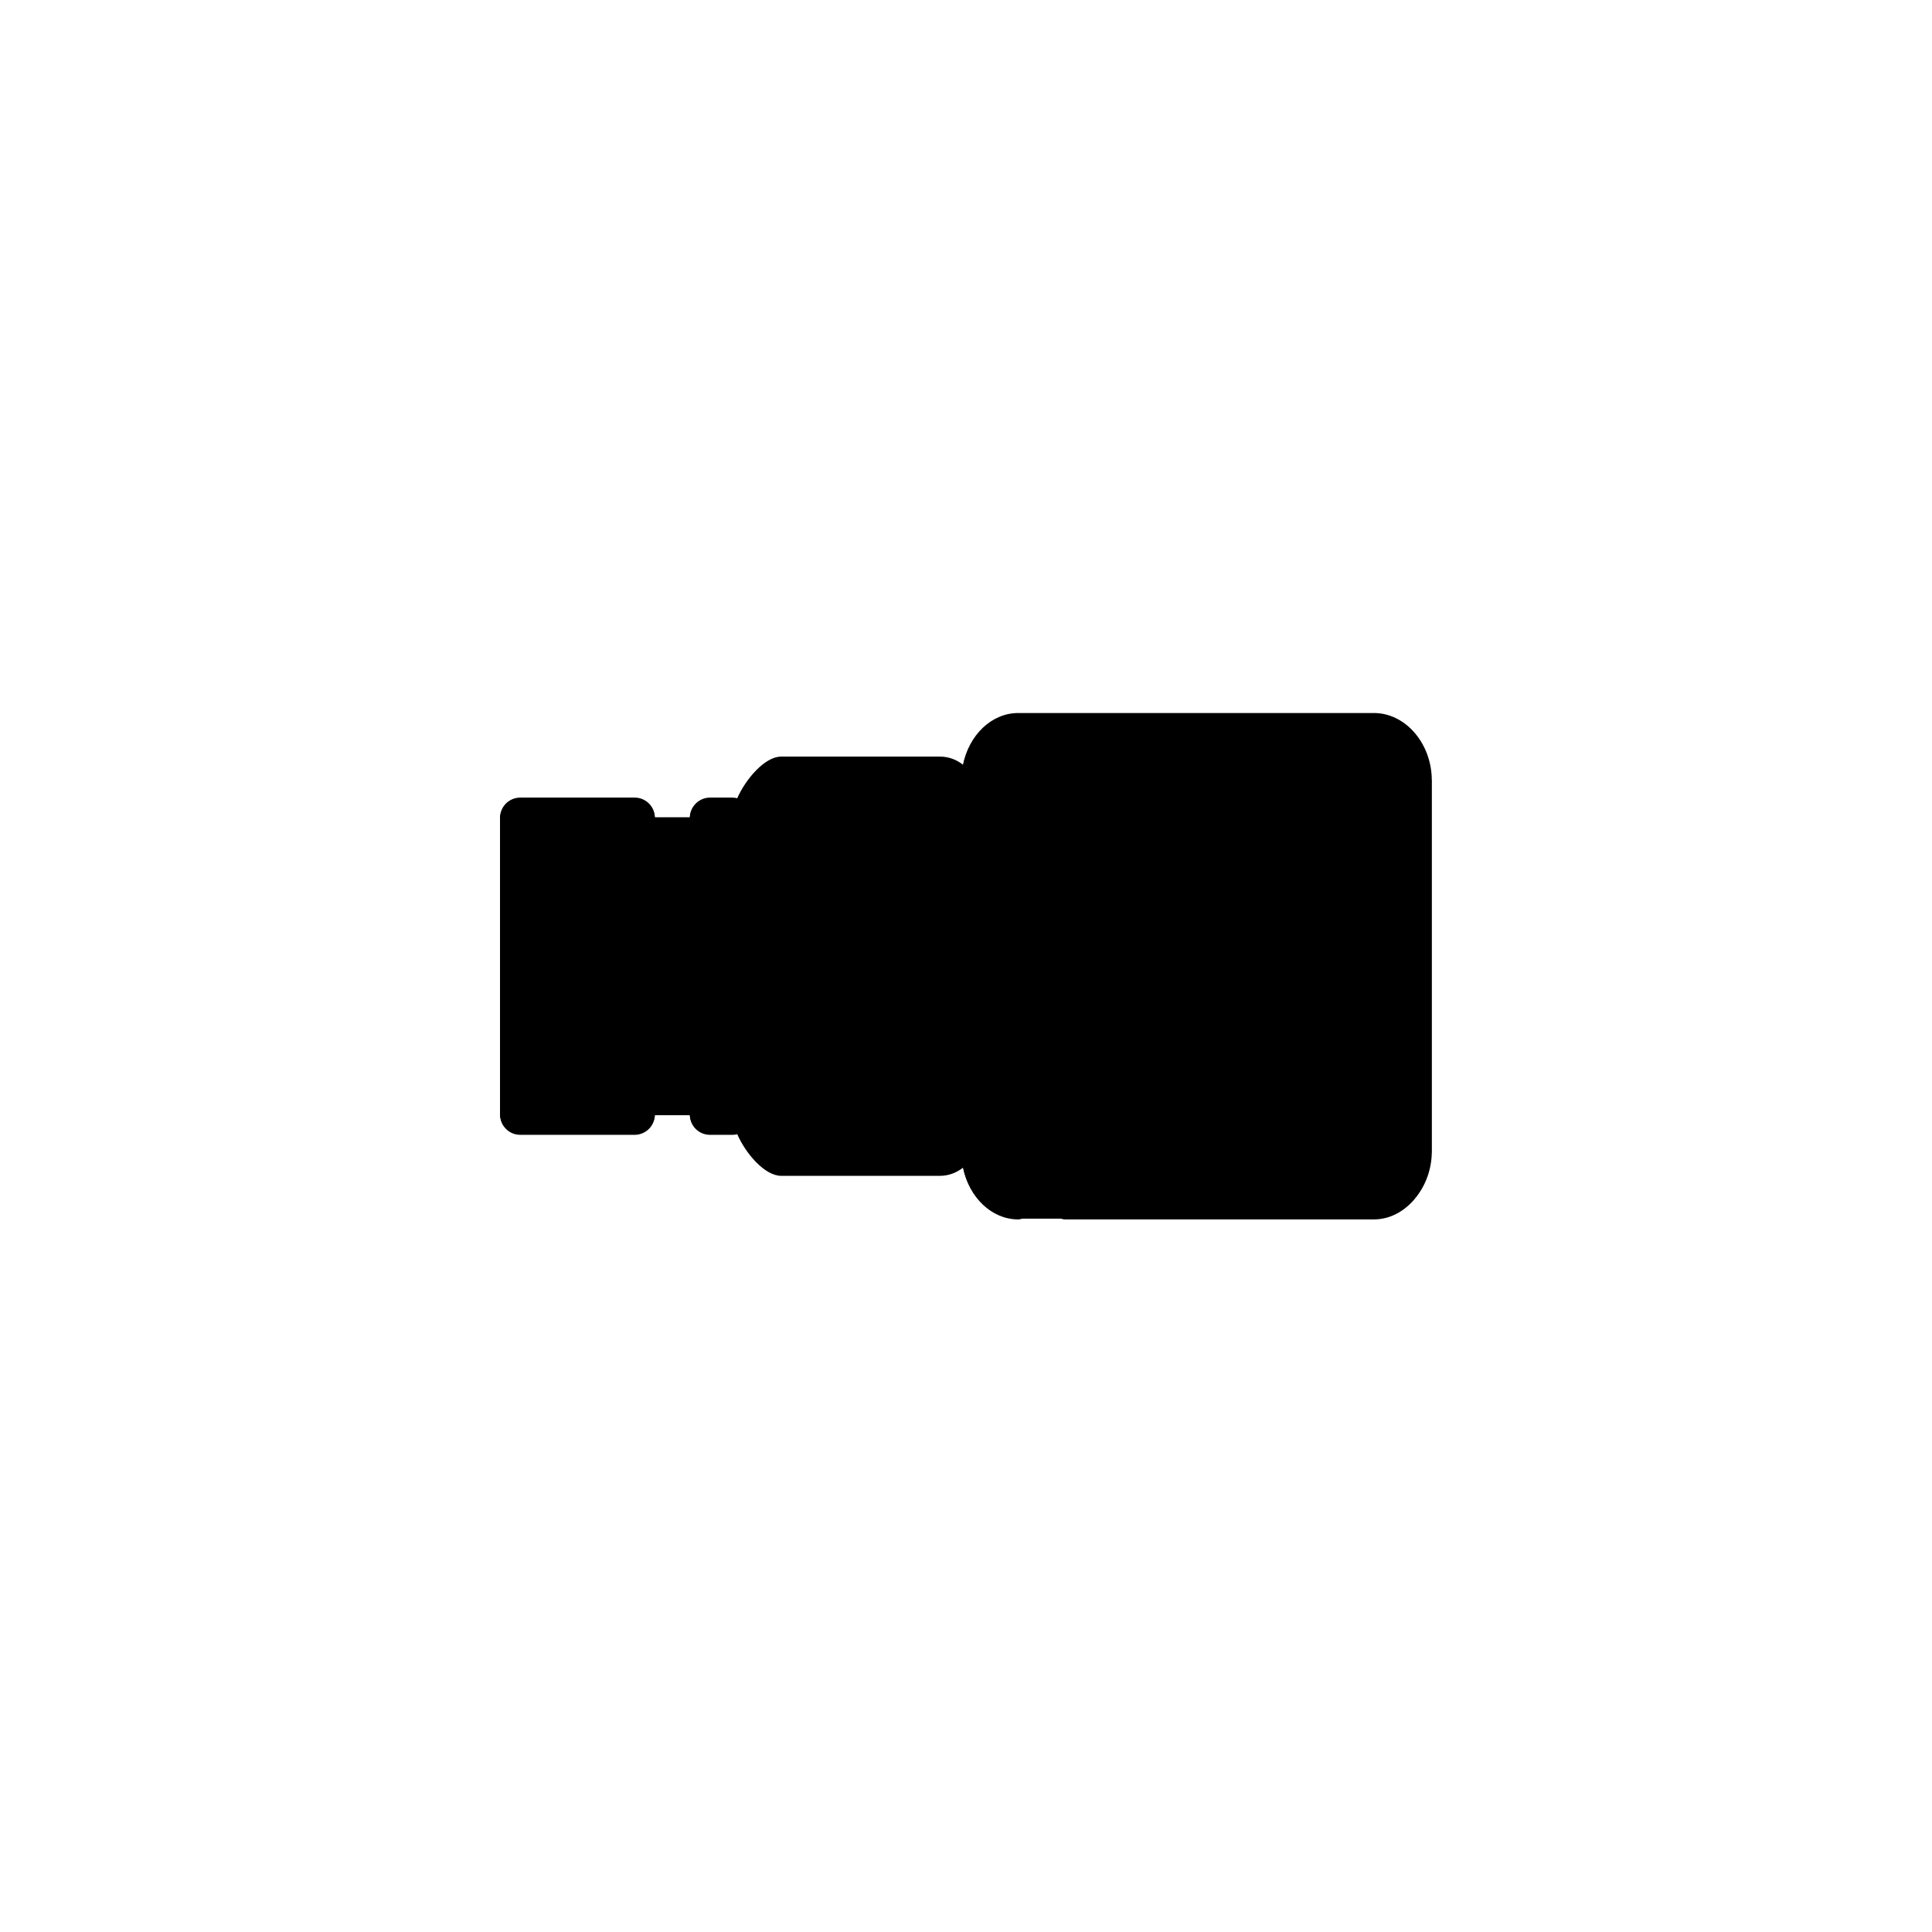 <svg xmlns="http://www.w3.org/2000/svg" width="180" height="180" version="1.1" viewBox="0 0 180 180">
    <path class="bon-svg-lightblue" d="M133.39,72.37c-.16-3.31-2.56-5.94-5.38-5.94h-33.14c-2.5,0-4.59,2.06-5.15,4.82-.59-.47-1.33-.76-2.15-.76h-14.79c-1.52,0-3.3,2.08-4.09,3.88-.14-.03-.28-.06-.43-.06h-2.11c-1.02,0-1.85.82-1.88,1.83h-3.26c-.03-1.02-.85-1.83-1.88-1.83h-10.66c-1.04,0-1.88.84-1.88,1.88v27.59c0,1.04.84,1.88,1.88,1.88h10.66c1.02,0,1.85-.82,1.88-1.83h3.26c.03,1.02.85,1.83,1.88,1.83h2.11c.15,0,.29-.02.43-.06.78,1.8,2.56,3.88,4.09,3.88h14.79c.81,0,1.55-.29,2.15-.76.56,2.76,2.66,4.82,5.15,4.82h33.13c2.82,0,5.22-2.62,5.39-5.92v-35.27Z"/>
    <path class="bon-svg-darkblue" d="M133.39,72.81c0-.13-.03-.25-.09-.37-.16-3.31-2.47-5.94-5.29-5.94h-33.14c-2.5,0-4.59,2.06-5.15,4.82-.59-.47-1.33-.76-2.15-.76h-14.79c-1.52,0-3.3,2.08-4.09,3.88-.14-.03-.28-.06-.43-.06h-2.11c-1.02,0-1.85.82-1.88,1.83h-3.26c-.03-1.02-.85-1.83-1.88-1.83h-10.66c-1.04,0-1.88.84-1.88,1.88v27.59c0,1.04.84,1.88,1.88,1.88h10.66c1.02,0,1.85-.82,1.88-1.83h3.26c.03,1.02.85,1.83,1.88,1.83h2.11c.15,0,.29-.02.43-.06.78,1.8,2.56,3.88,4.09,3.88h14.79c.81,0,1.55-.29,2.15-.76.56,2.76,2.66,4.82,5.15,4.82.49,0,.88-.39.88-.88s-.39-.88-.88-.88c-1.96,0-3.55-2.04-3.55-4.55s1.58-4.53,3.52-4.55c0,0,.02,0,.02,0h33.14s.01,0,.02,0c1.94.02,3.52,2.05,3.52,4.55s-1.59,4.55-3.55,4.55h-28.77c-.49,0-.88.39-.88.88s.39.88.88.88h28.77c2.82,0,5.12-2.62,5.29-5.92.06-.12.1-.25.1-.39v-34.52ZM128.04,101.02s-.02,0-.04,0h-33.13s-.02,0-.03,0c-1.48-.05-3.52-4.2-3.52-10.95s2.07-10.95,3.55-10.95h33.14c1.48,0,3.55,4.17,3.55,10.95s-2.05,10.91-3.53,10.95ZM91.05,81.1v-3.91c.44.54.95.98,1.53,1.31-.6.65-1.1,1.54-1.53,2.6ZM130.31,78.5c.49-.28.93-.64,1.32-1.08v3.19c-.38-.85-.82-1.57-1.32-2.11ZM94.87,68.26h33.14c1.96,0,3.55,2.04,3.55,4.55s-1.59,4.55-3.55,4.55h-33.14c-1.96,0-3.55-2.04-3.55-4.55s1.59-4.55,3.55-4.55ZM64.28,77.99v24.17h-3.25v-24.17h3.25ZM59.27,103.87c0,.07-.05.12-.12.12h-10.66c-.07,0-.12-.05-.12-.12v-27.59c0-.07.05-.12.12-.12h10.66c.07,0,.12.05.12.12v27.59ZM66.16,103.99c-.07,0-.12-.05-.12-.12v-27.59c0-.07.05-.12.12-.12h2.11s.02,0,.03.01v27.81s-.02.01-.03.01h-2.11ZM70.08,104.34c.04-.15.07-.31.07-.47v-27.59c0-.16-.03-.32-.07-.47.18-.97,1.32-2.62,2.16-3.23v35.01c-.84-.62-1.98-2.27-2.16-3.23ZM89.29,106.1c0,.95-.77,1.72-1.72,1.72h-13.58v-35.49h13.58c.95,0,1.72.77,1.72,1.72v32.05ZM91.05,102.96v-3.91c.42,1.06.93,1.95,1.52,2.6-.57.33-1.09.77-1.52,1.31ZM130.31,101.66c.5-.55.95-1.27,1.33-2.12v3.2c-.39-.44-.84-.8-1.33-1.09Z"/>
</svg>